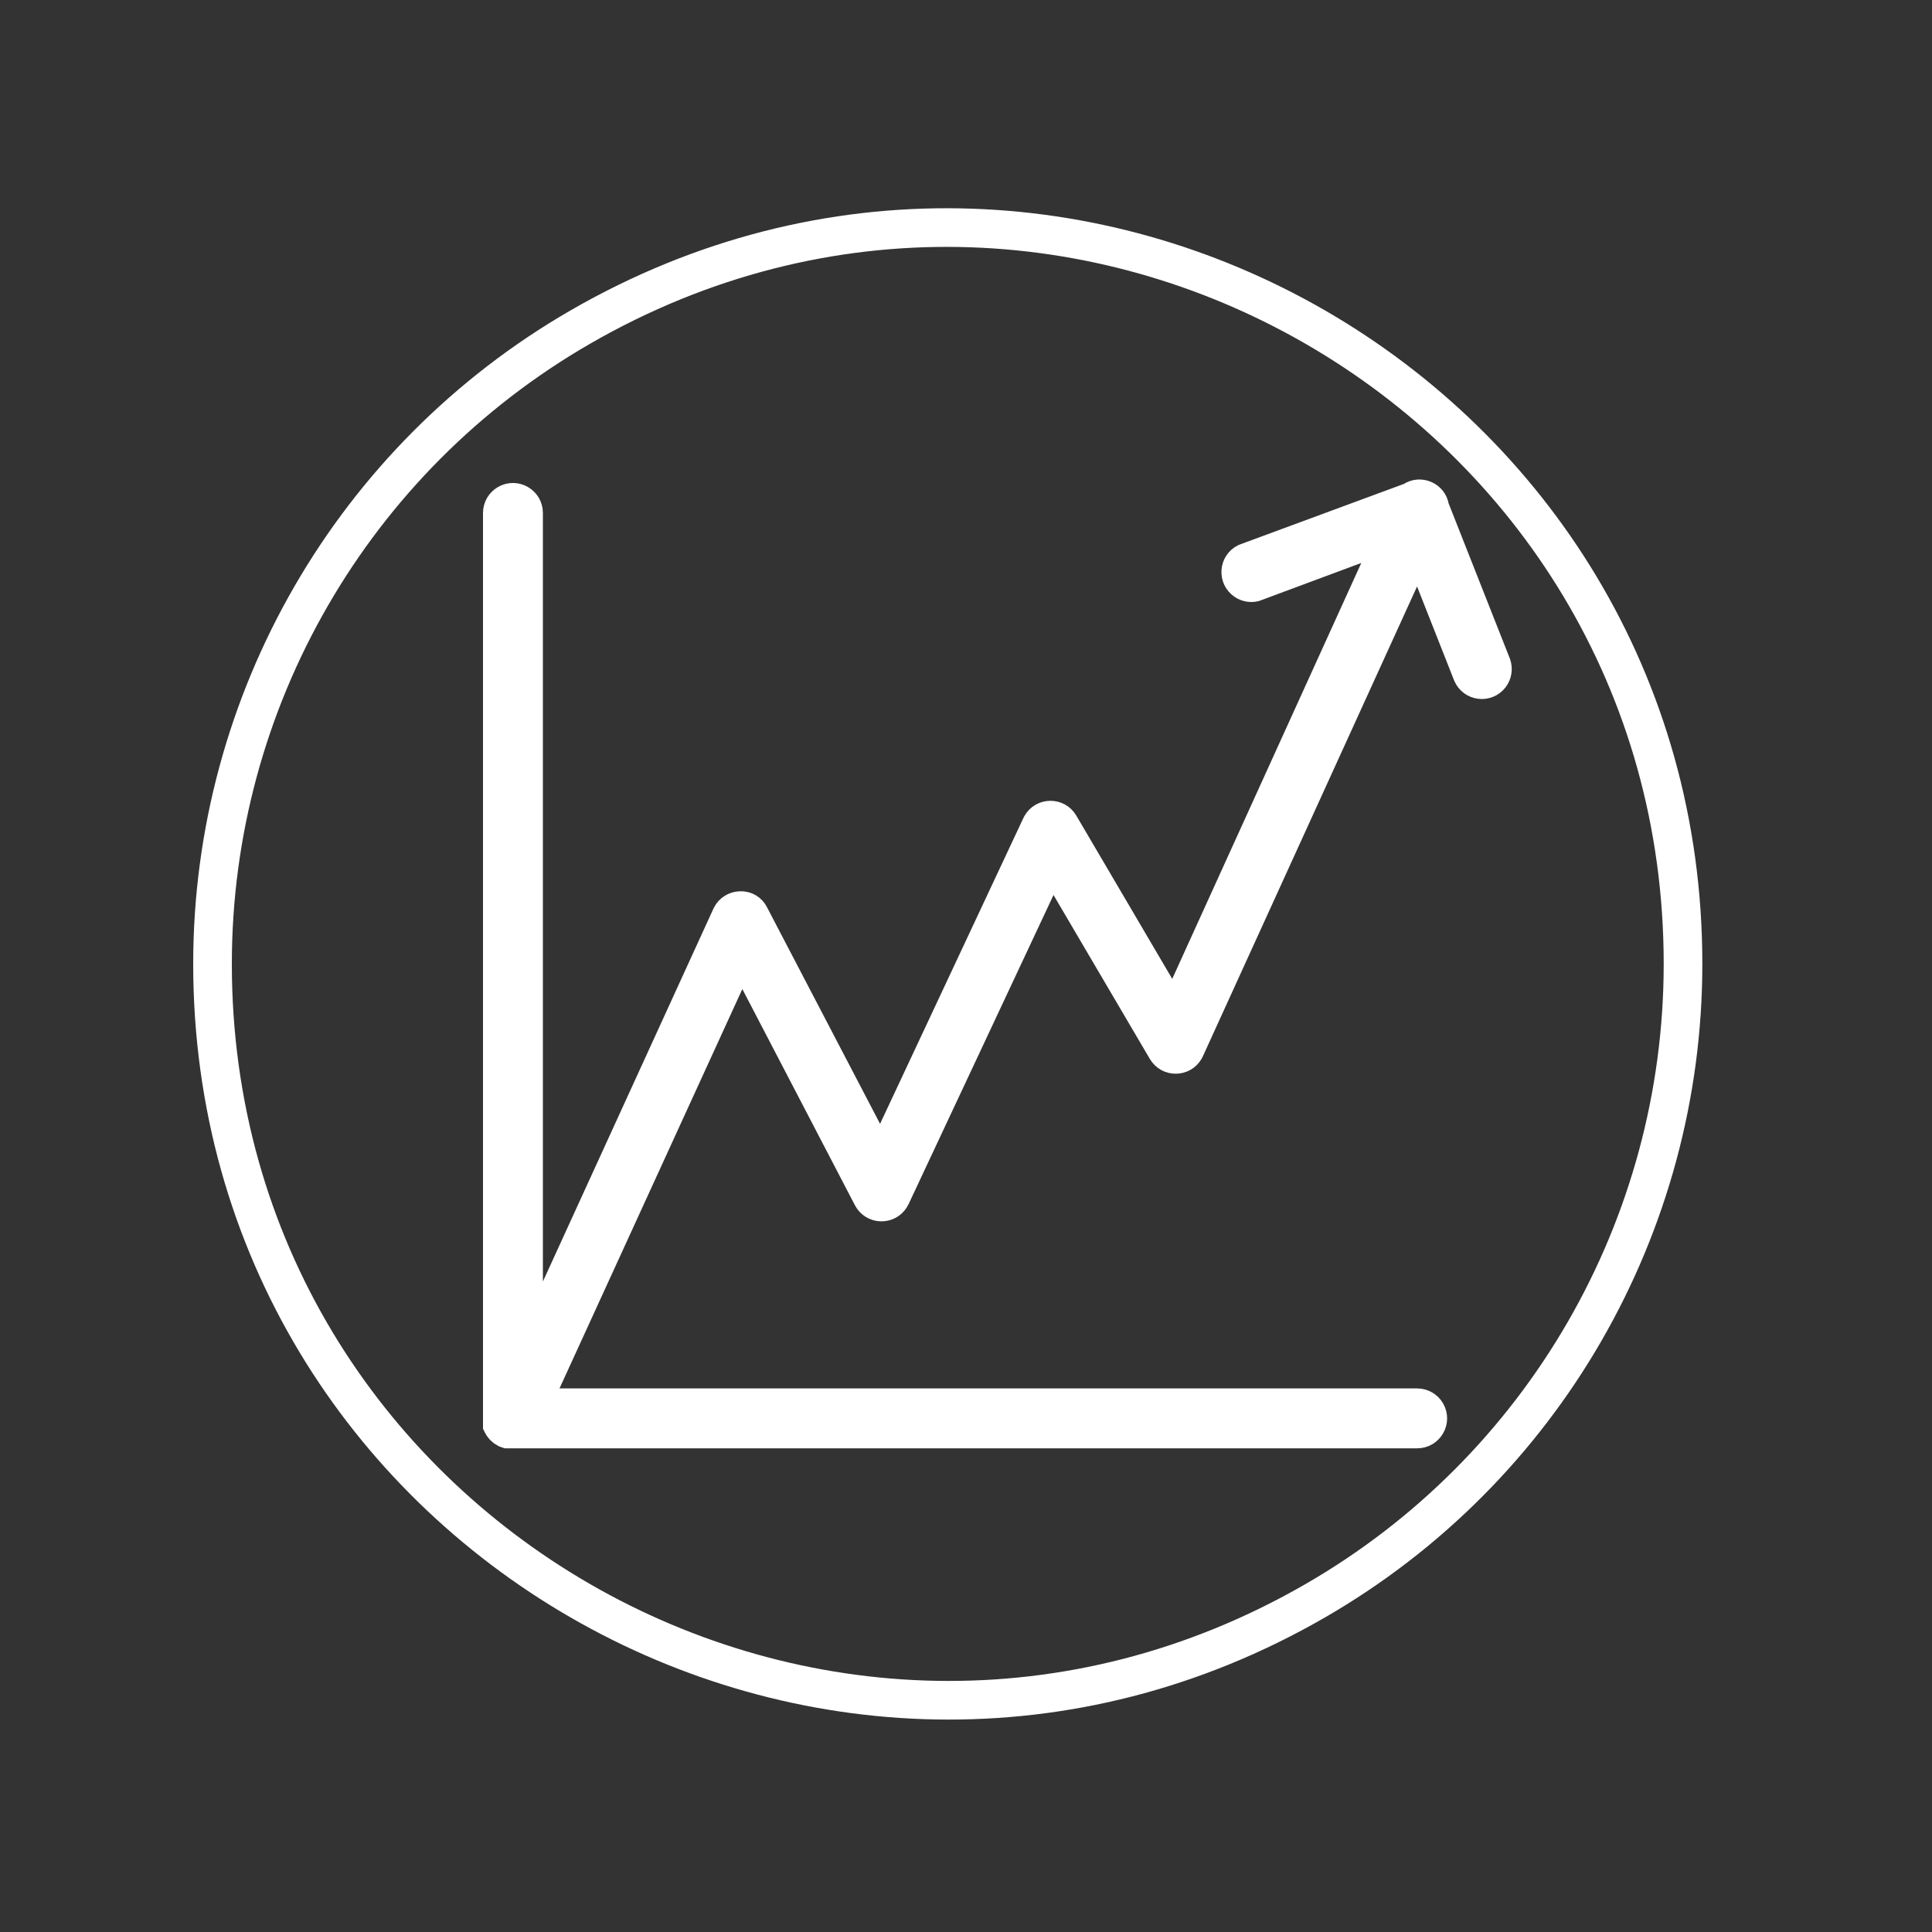 <?xml version="1.0" encoding="UTF-8"?> <svg xmlns="http://www.w3.org/2000/svg" viewBox="0 0 100.00 100.00" data-guides="{&quot;vertical&quot;:[],&quot;horizontal&quot;:[]}"><rect x="0" y="0" width="100.00" height="100.00" fill="#333333" stroke="none"/><path fill="#ffffff" stroke="#ffffff" fill-opacity="1" stroke-width="1" stroke-opacity="1" color="rgb(51, 51, 51)" fill-rule="evenodd" id="tSvga73bc0a870" title="Path 1" d="M77.685 34.271C76.623 31.581 75.562 28.89 74.5 26.2C74.381 25.444 73.516 25.07 72.883 25.5C70.027 26.555 67.171 27.609 64.315 28.664C63.587 29.015 63.512 30.023 64.18 30.478C64.425 30.644 64.728 30.7 65.015 30.631C67.148 29.838 69.28 29.044 71.413 28.251C67.852 36.084 64.292 43.917 60.731 51.75C58.913 48.656 57.096 45.562 55.278 42.468C54.869 41.771 53.858 41.779 53.459 42.482C53.446 42.505 53.434 42.528 53.423 42.552C50.807 48.133 48.192 53.715 45.576 59.296C43.471 55.264 41.367 51.232 39.262 47.2C39.087 46.834 38.708 46.61 38.303 46.633C37.921 46.644 37.575 46.861 37.4 47.2C34.133 54.342 30.867 61.485 27.6 68.627C27.6 54.601 27.6 40.576 27.6 26.55C27.6 25.742 26.725 25.236 26.025 25.641C25.7 25.828 25.5 26.175 25.5 26.55C25.5 42.207 25.5 57.863 25.5 73.52C25.498 73.56 25.498 73.599 25.5 73.639C25.5 73.704 25.5 73.77 25.5 73.835C25.516 73.868 25.533 73.9 25.549 73.933C25.565 73.961 25.582 73.989 25.598 74.017C25.619 74.045 25.64 74.073 25.661 74.101C25.682 74.127 25.703 74.152 25.724 74.178C25.75 74.201 25.775 74.225 25.801 74.248C25.827 74.269 25.852 74.29 25.878 74.311C25.913 74.332 25.948 74.353 25.983 74.374C26.004 74.386 26.025 74.397 26.046 74.409C26.1 74.428 26.153 74.446 26.207 74.465C41.922 74.465 57.637 74.465 73.352 74.465C74.16 74.465 74.665 73.59 74.261 72.89C74.074 72.565 73.727 72.365 73.352 72.365C58.295 72.365 43.238 72.365 28.181 72.365C31.585 64.929 34.99 57.492 38.394 50.056C40.494 54.088 42.594 58.12 44.694 62.152C45.068 62.869 46.077 62.912 46.511 62.23C46.536 62.192 46.558 62.152 46.577 62.11C49.211 56.491 51.846 50.873 54.48 45.254C56.302 48.355 58.125 51.456 59.947 54.557C60.356 55.254 61.366 55.247 61.766 54.544C61.781 54.517 61.796 54.488 61.809 54.459C65.666 45.998 69.523 37.538 73.38 29.077C74.164 31.065 74.948 33.053 75.732 35.041C76.048 35.785 77.05 35.908 77.537 35.263C77.751 34.979 77.807 34.605 77.685 34.271C77.685 34.271 77.685 34.271 77.685 34.271Z"></path><path fill="transparent" stroke="#ffffff" fill-opacity="1" stroke-width="2" stroke-opacity="1" color="rgb(51, 51, 51)" id="tSvg6767529d42" title="Ellipse 1" cx="5999.057" cy="4999.892" rx="38.057" ry="38.057" d="M11 49.892C11 79.188 42.714 97.498 68.085 82.85C79.86 76.052 87.113 63.488 87.113 49.892C87.113 20.596 55.399 2.286 30.028 16.934C18.254 23.732 11 36.295 11 49.892Z"></path><defs></defs></svg> 